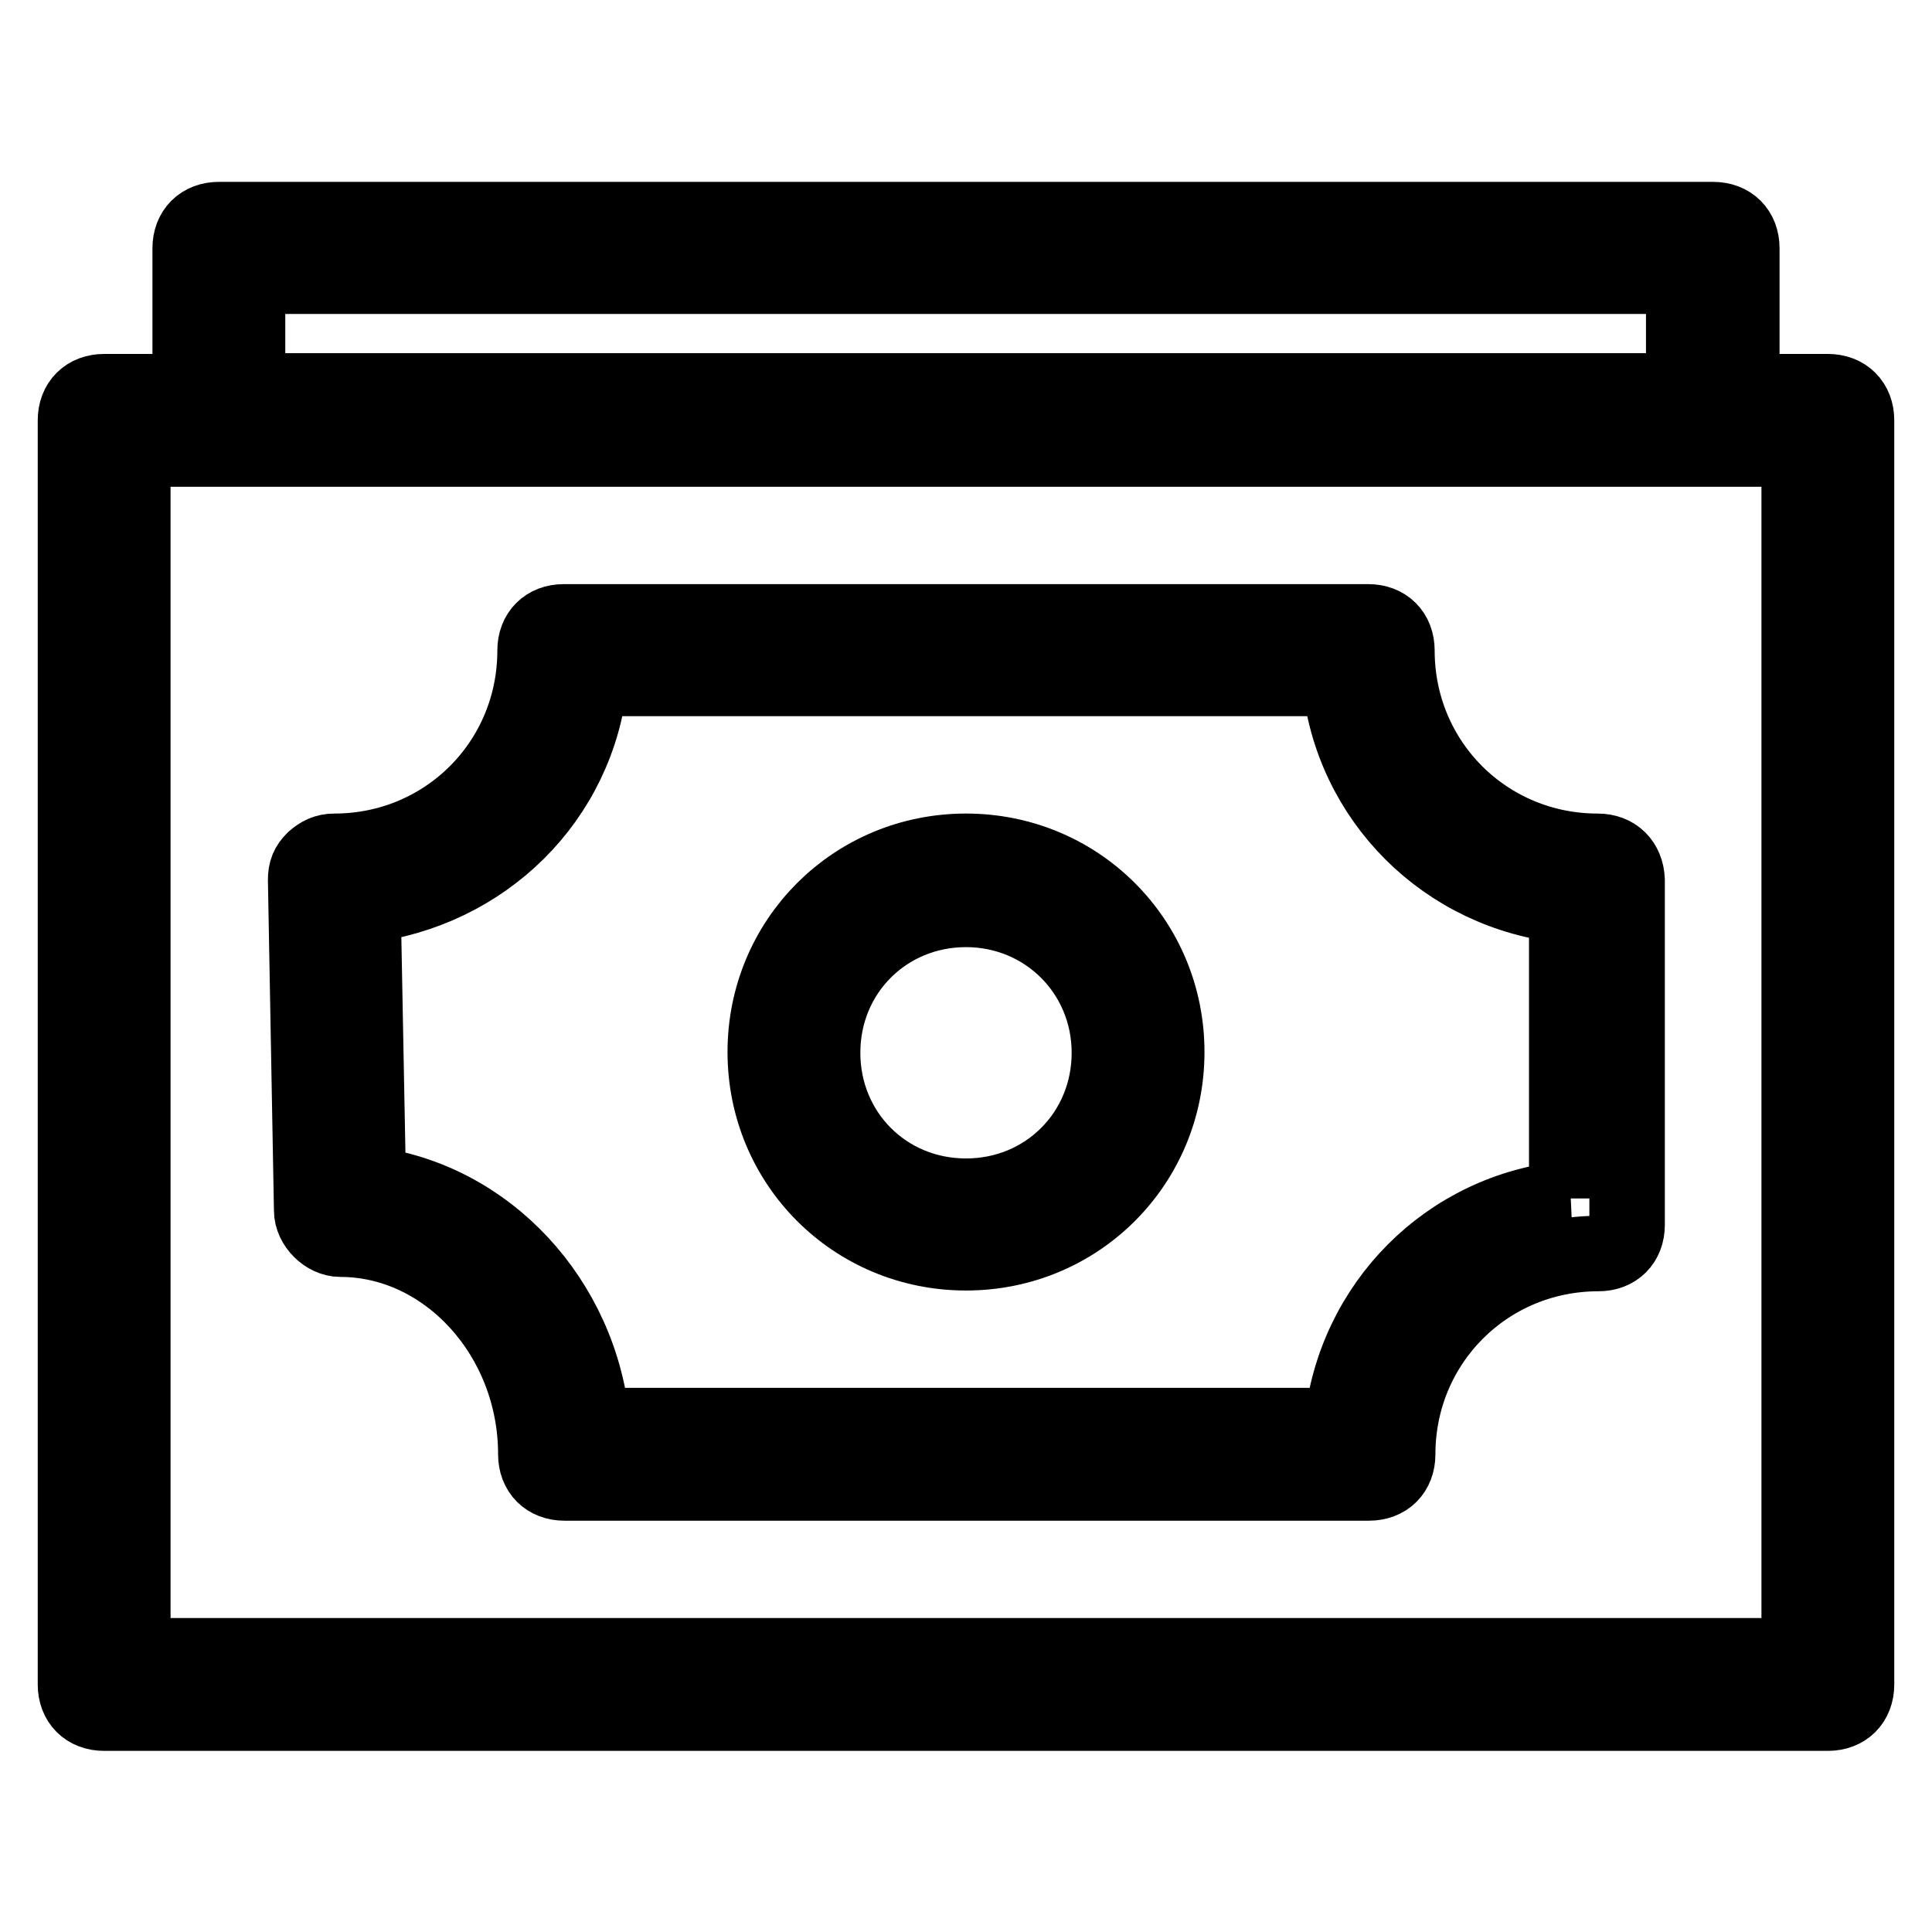 <?xml version="1.0" encoding="utf-8"?>
<!-- Svg Vector Icons : http://www.onlinewebfonts.com/icon -->
<!DOCTYPE svg PUBLIC "-//W3C//DTD SVG 1.1//EN" "http://www.w3.org/Graphics/SVG/1.1/DTD/svg11.dtd">
<svg version="1.1" xmlns="http://www.w3.org/2000/svg" xmlns:xlink="http://www.w3.org/1999/xlink" x="0px" y="0px" viewBox="0 0 256 256" enable-background="new 0 0 256 256" xml:space="preserve">
<g> <path stroke-width="10" fill-opacity="0" stroke="#000000"  d="M242.2,51.9h-11.4v-19c0-2.3-1.5-3.8-3.8-3.8H29c-2.3,0-3.8,1.5-3.8,3.8v19H13.8c-2.3,0-3.8,1.5-3.8,3.8 v167.5c0,2.3,1.5,3.8,3.8,3.8h228.4c2.3,0,3.8-1.5,3.8-3.8V55.7C246,53.4,244.5,51.9,242.2,51.9z M32.8,36.6h190.3v15.2H32.8V36.6z  M238.4,219.4H17.6V59.5h220.8V219.4z"/> <path stroke-width="10" fill-opacity="0" stroke="#000000"  d="M128,112.8c-14.8,0-26.6,11.8-26.6,26.6c0,14.8,11.8,26.6,26.6,26.6c14.8,0,26.6-11.8,26.6-26.6 C154.6,124.6,142.8,112.8,128,112.8z M128,158.5c-10.7,0-19-8.4-19-19c0-10.7,8.4-19,19-19s19,8.4,19,19 C147,150.1,138.7,158.5,128,158.5z"/> <path stroke-width="10" fill-opacity="0" stroke="#000000"  d="M211.7,112.8c-14.8,0-26.6-11.8-26.6-26.6c0-2.3-1.5-3.8-3.8-3.8H74.7c-2.3,0-3.8,1.5-3.8,3.8 c0,14.8-11.8,26.6-26.6,26.6c-1.1,0-1.9,0.4-2.7,1.1c-0.8,0.8-1.1,1.5-1.1,2.7l0.8,43.8c0,1.9,1.9,3.8,3.8,3.8 c14.1,0,25.9,12.9,25.9,28.5c0,2.3,1.5,3.8,3.8,3.8h106.6c2.3,0,3.8-1.5,3.8-3.8c0-14.8,11.8-26.6,26.6-26.6c2.3,0,3.8-1.5,3.8-3.8 v-45.7C215.5,114.3,214,112.8,211.7,112.8z M207.9,158.8c-16,1.5-28.5,14.1-30.1,30.1H78.5c-1.5-16.7-14.1-30.1-29.7-32L48.1,120 c16-1.9,28.5-14.1,30.1-30.1h99.3c1.5,16,14.1,28.5,30.1,30.1v38.8H207.9z"/></g>
</svg>